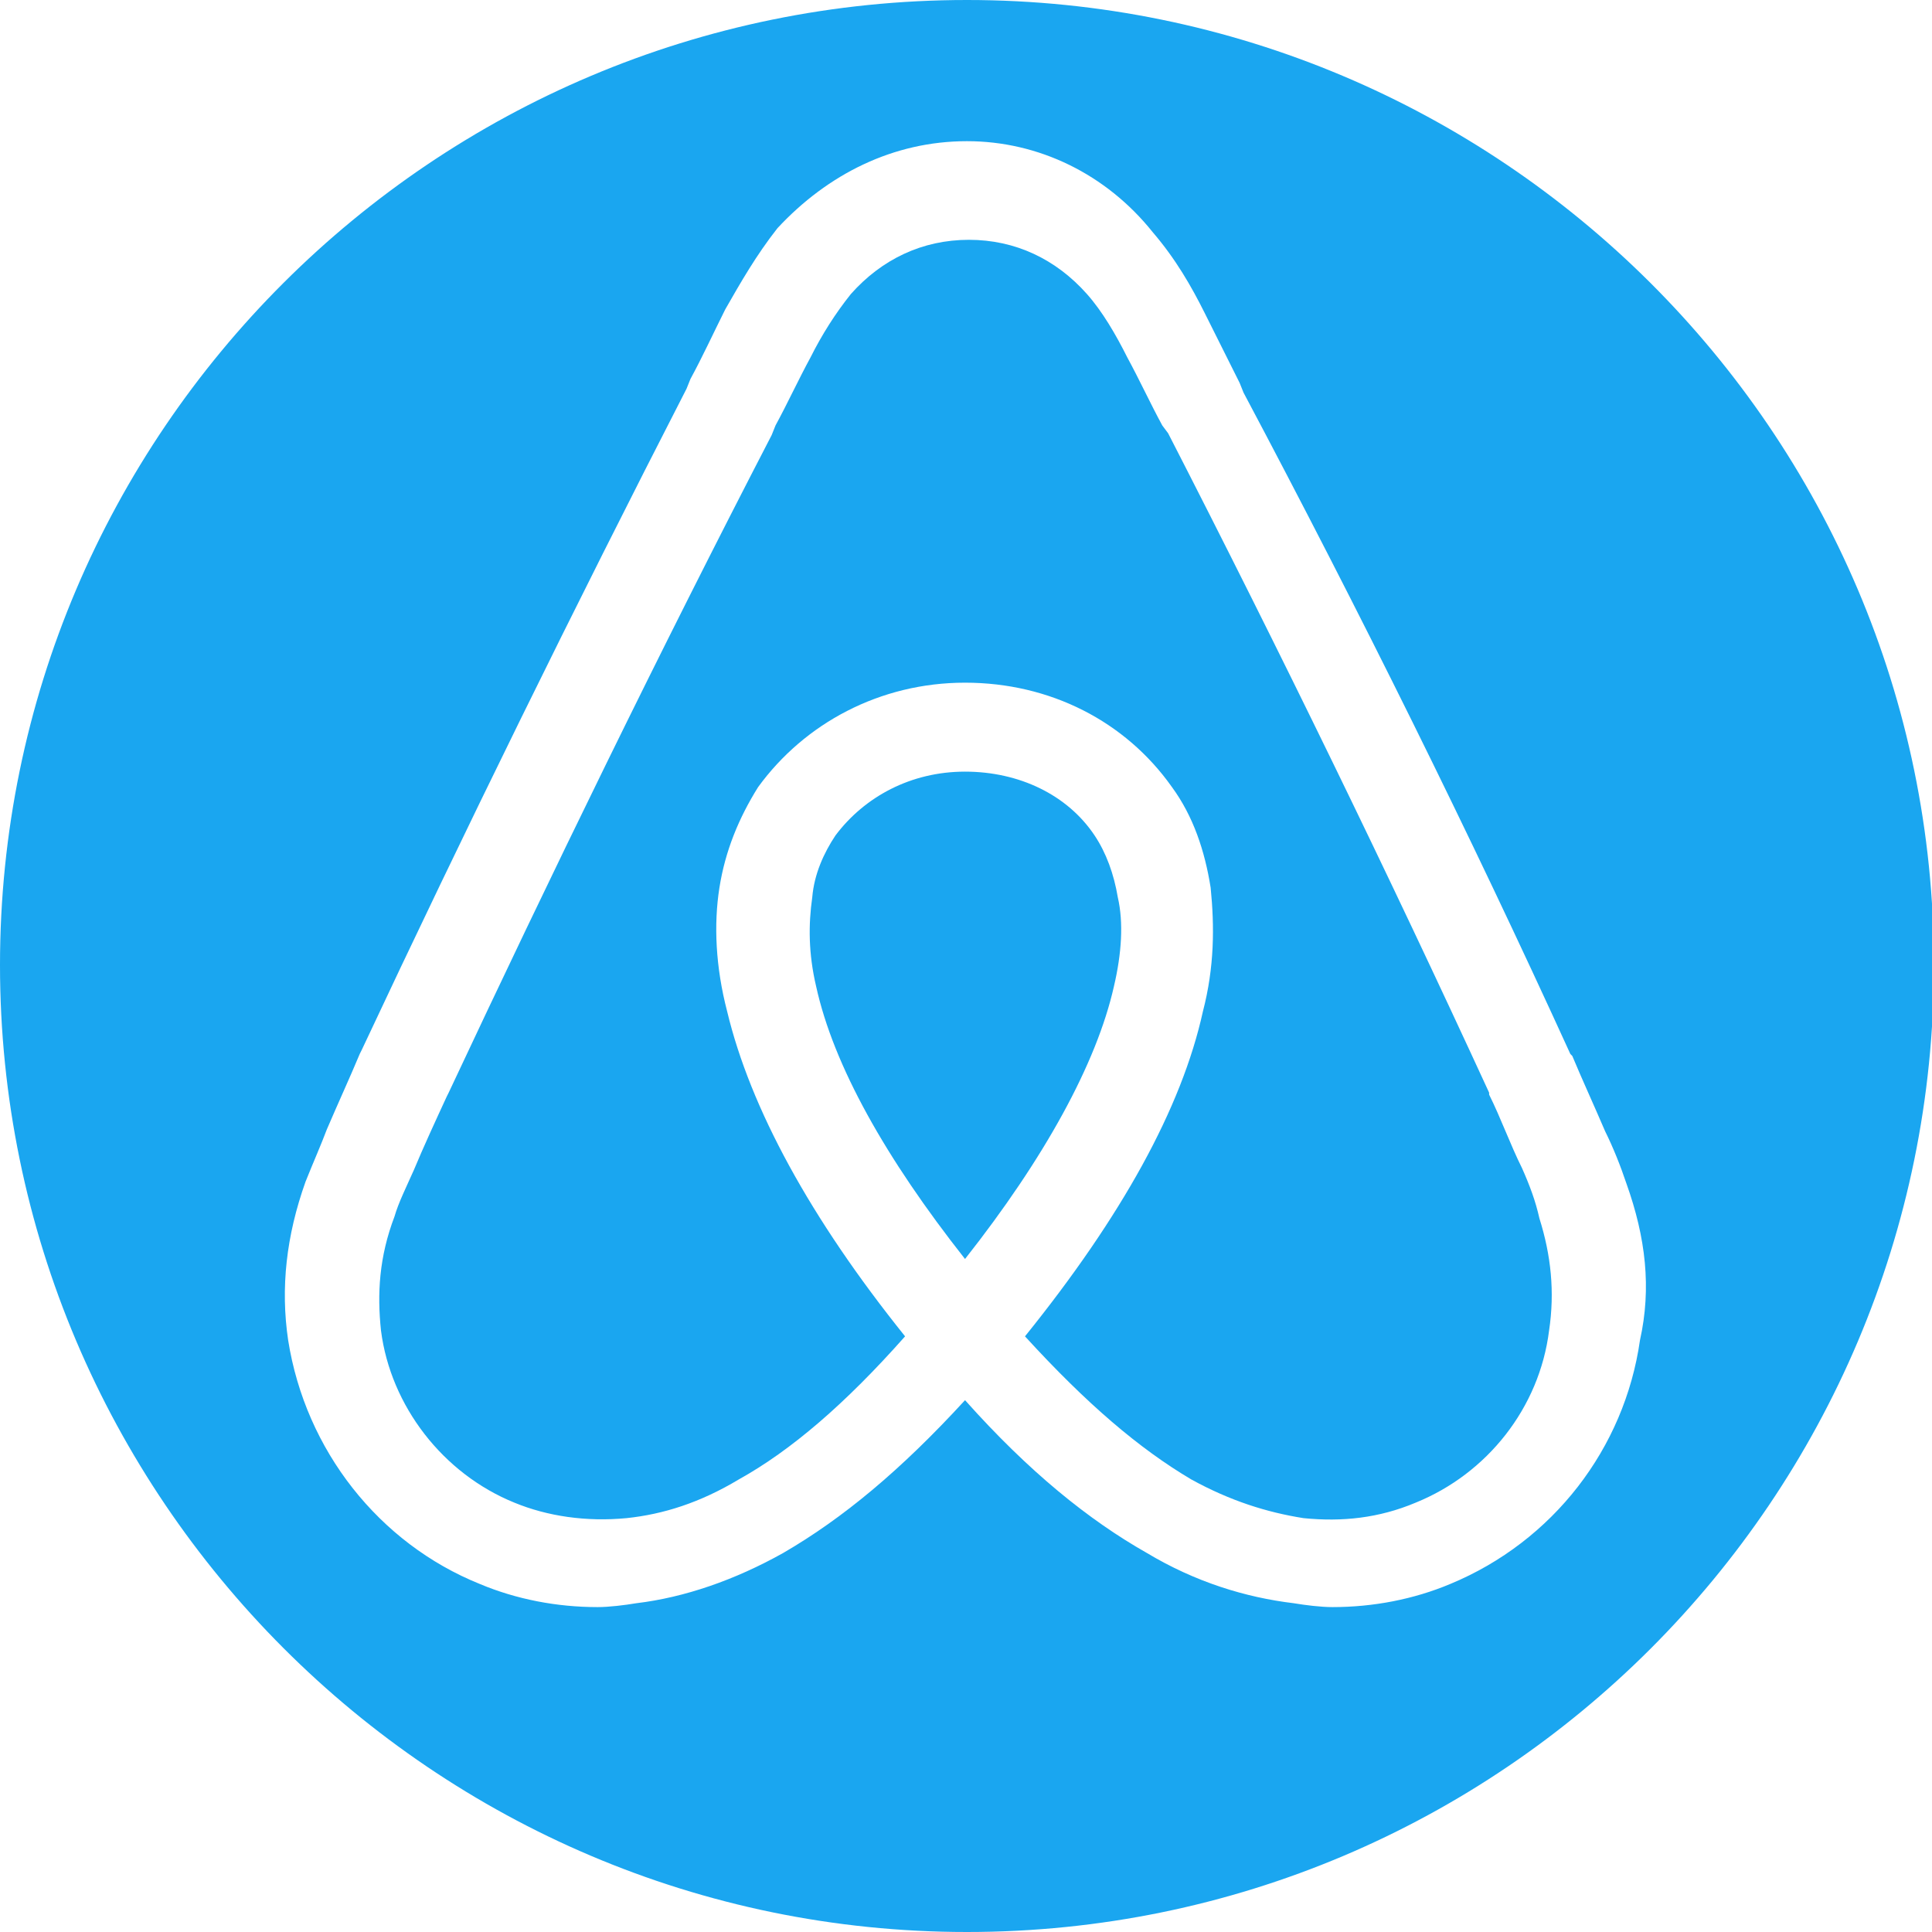 <?xml version="1.0" encoding="utf-8"?>
<!-- Generator: Adobe Illustrator 22.1.0, SVG Export Plug-In . SVG Version: 6.00 Build 0)  -->
<svg version="1.1" id="Layer_1" xmlns="http://www.w3.org/2000/svg" xmlns:xlink="http://www.w3.org/1999/xlink" x="0px" y="0px"
	 viewBox="0 0 99.9 99.9" style="enable-background:new 0 0 99.9 99.9;" xml:space="preserve">
<style type="text/css">
	.st0{fill:#1AA6F0;}
</style>
<path class="st0" d="M78.7,60.4c-0.6-1.2-1.1-2.6-1.7-3.8v-0.1c-5.2-11.3-10.8-22.8-16.6-34.1L60.1,22c-0.6-1.1-1.2-2.4-1.8-3.5
	c-0.6-1.2-1.3-2.4-2.1-3.3c-1.6-1.8-3.7-2.8-6.1-2.8s-4.5,1-6.1,2.8c-0.8,1-1.5,2.1-2.1,3.3c-0.6,1.1-1.2,2.4-1.8,3.5l-0.2,0.5
	c-5.8,11.2-11.4,22.7-16.7,34l-0.1,0.2c-0.6,1.3-1.2,2.6-1.7,3.8c-0.4,0.9-0.8,1.7-1,2.4c-0.8,2.1-0.9,4-0.7,5.9
	c0.5,3.9,3.2,7.4,6.9,8.9c1.7,0.7,3.7,1,5.8,0.8c1.9-0.2,3.8-0.8,5.8-2c2.7-1.5,5.5-3.9,8.6-7.4c-4.9-6.1-8-11.8-9.2-16.8
	c-0.6-2.3-0.7-4.5-0.4-6.4c0.3-1.9,1-3.6,2-5.2c2.4-3.3,6.3-5.4,10.7-5.4c4.4,0,8.3,2,10.7,5.4c1.1,1.5,1.7,3.3,2,5.2
	c0.2,2,0.2,4.1-0.4,6.4c-1.1,5-4.2,10.6-9.2,16.8c3.2,3.5,5.9,5.8,8.6,7.4c2,1.1,3.9,1.7,5.8,2c2,0.2,3.9,0,5.8-0.8
	c3.7-1.5,6.4-4.9,6.9-8.9c0.3-2,0.1-3.9-0.5-5.8C79.4,62.1,79.1,61.3,78.7,60.4z"/>
<path class="st0" d="M57.8,46.4c-0.2-1.2-0.6-2.3-1.2-3.2c-1.4-2.1-3.9-3.3-6.7-3.3c-2.8,0-5.2,1.3-6.7,3.3c-0.6,0.9-1.1,2-1.2,3.2
	c-0.2,1.4-0.2,2.9,0.2,4.6c0.9,4.1,3.6,8.9,7.7,14.1C54,59.9,56.7,55,57.6,51C58,49.3,58.1,47.7,57.8,46.4z"/>
<path class="st0" d="M50,0C22.4,0,0,22.4,0,49.9s22.4,50,50,50c27.6,0,50-22.4,50-50S77.5,0,50,0z M84.8,69.3
	C84,74.9,80.3,79.7,75,81.9c-1.9,0.8-4,1.2-6.1,1.2c-0.6,0-1.4-0.1-2-0.2c-2.5-0.3-5.1-1.1-7.6-2.6c-3-1.7-6.1-4.2-9.4-7.9
	c-3.3,3.6-6.3,6.1-9.4,7.9c-2.5,1.4-5.1,2.3-7.6,2.6c-0.6,0.1-1.4,0.2-2,0.2c-2.1,0-4.2-0.4-6.1-1.2c-5.2-2.1-9-6.9-9.9-12.6
	c-0.4-2.7-0.1-5.4,0.9-8.2c0.4-1,0.8-1.9,1.1-2.7c0.6-1.4,1.2-2.7,1.7-3.9l0.1-0.2C24,43,29.7,31.4,35.5,20.1l0.2-0.5
	c0.6-1.1,1.2-2.4,1.8-3.6c0.8-1.4,1.6-2.8,2.7-4.2C42.8,9,46.2,7.3,50,7.3c3.7,0,7.2,1.7,9.6,4.7c1.2,1.4,2,2.8,2.7,4.2
	c0.6,1.2,1.2,2.4,1.8,3.6l0.2,0.5C70.3,31.6,76,43.1,81.2,54.5l0.1,0.1c0.5,1.2,1.1,2.5,1.7,3.9c0.4,0.8,0.8,1.8,1.1,2.7
	C85.1,64,85.4,66.6,84.8,69.3z"/>
</svg>
